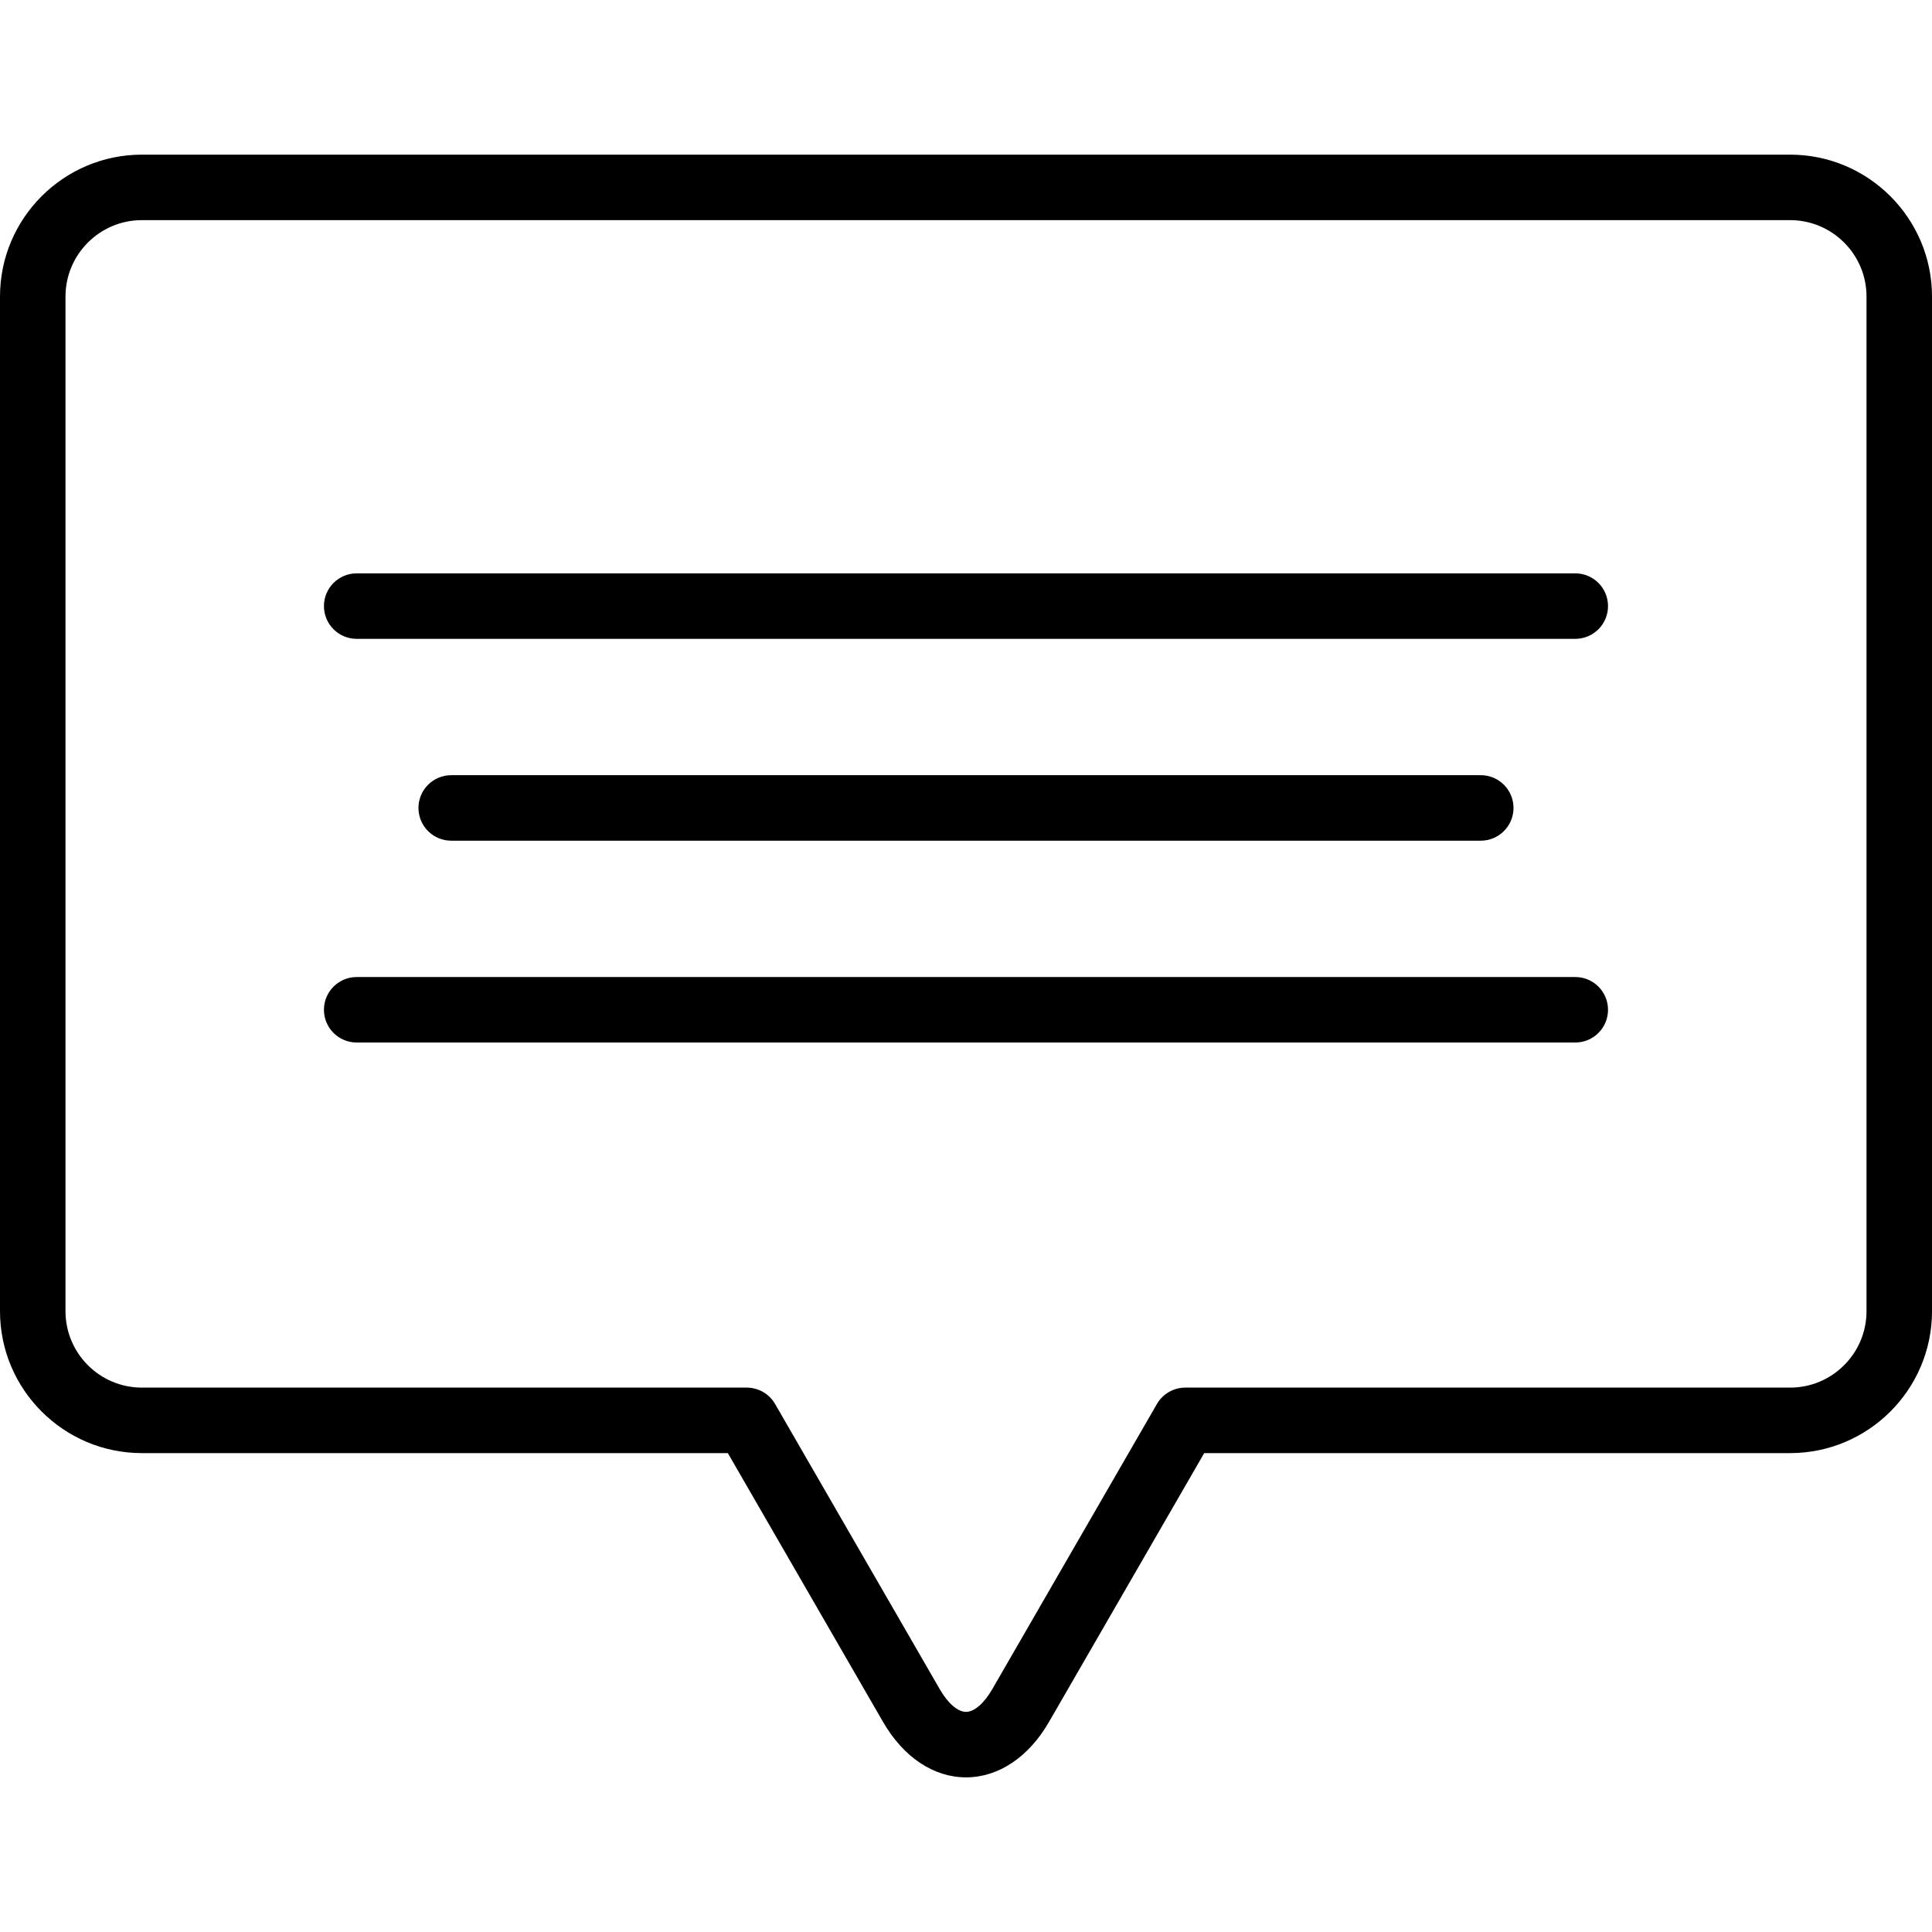<?xml version="1.0" encoding="iso-8859-1"?>
<!-- Uploaded to: SVG Repo, www.svgrepo.com, Generator: SVG Repo Mixer Tools -->
<svg fill="#000000" height="800px" width="800px" version="1.1" id="Layer_1" xmlns="http://www.w3.org/2000/svg" xmlns:xlink="http://www.w3.org/1999/xlink" 
	 viewBox="0 0 512 512" xml:space="preserve">
<g>
	<g>
		<g>
			<path d="M417.465,258.923H94.527c-4.794,0-8.678,3.885-8.678,8.678s3.884,8.678,8.678,8.678h322.937
				c4.794,0,8.678-3.885,8.678-8.678C426.143,262.807,422.257,258.923,417.465,258.923z"/>
			<path d="M392.417,222.789c4.794,0,8.678-3.885,8.678-8.678s-3.884-8.678-8.678-8.678H119.575c-4.794,0-8.678,3.885-8.678,8.678
				s3.884,8.678,8.678,8.678H392.417z"/>
			<path d="M474.396,40.982H37.604C16.868,40.982,0,57.85,0,78.586v268.899c0,20.734,16.868,37.604,37.604,37.604h155.282
				l41.142,71.258c5.383,9.324,13.394,14.672,21.978,14.672s16.595-5.347,21.978-14.672l41.142-71.258h155.272
				c20.735,0,37.604-16.87,37.604-37.604V78.586C512,57.85,495.132,40.982,474.396,40.982z M494.645,347.484
				c0,11.164-9.084,20.248-20.248,20.248H314.114c-3.101,0-5.964,1.655-7.515,4.339l-43.647,75.597
				c-2.167,3.753-4.765,5.995-6.948,5.995c-2.183,0-4.781-2.24-6.948-5.995l-43.647-75.597c-1.55-2.684-4.415-4.339-7.515-4.339
				H37.604c-11.164,0-20.248-9.084-20.248-20.248V78.586c0-11.164,9.084-20.248,20.248-20.248h436.793
				c11.164,0,20.248,9.084,20.248,20.248V347.484z"/>
			<path d="M417.465,151.944H94.527c-4.794,0-8.678,3.885-8.678,8.678s3.884,8.678,8.678,8.678h322.937
				c4.794,0,8.678-3.885,8.678-8.678S422.257,151.944,417.465,151.944z"/>
		</g>
	</g>
</g>
</svg>